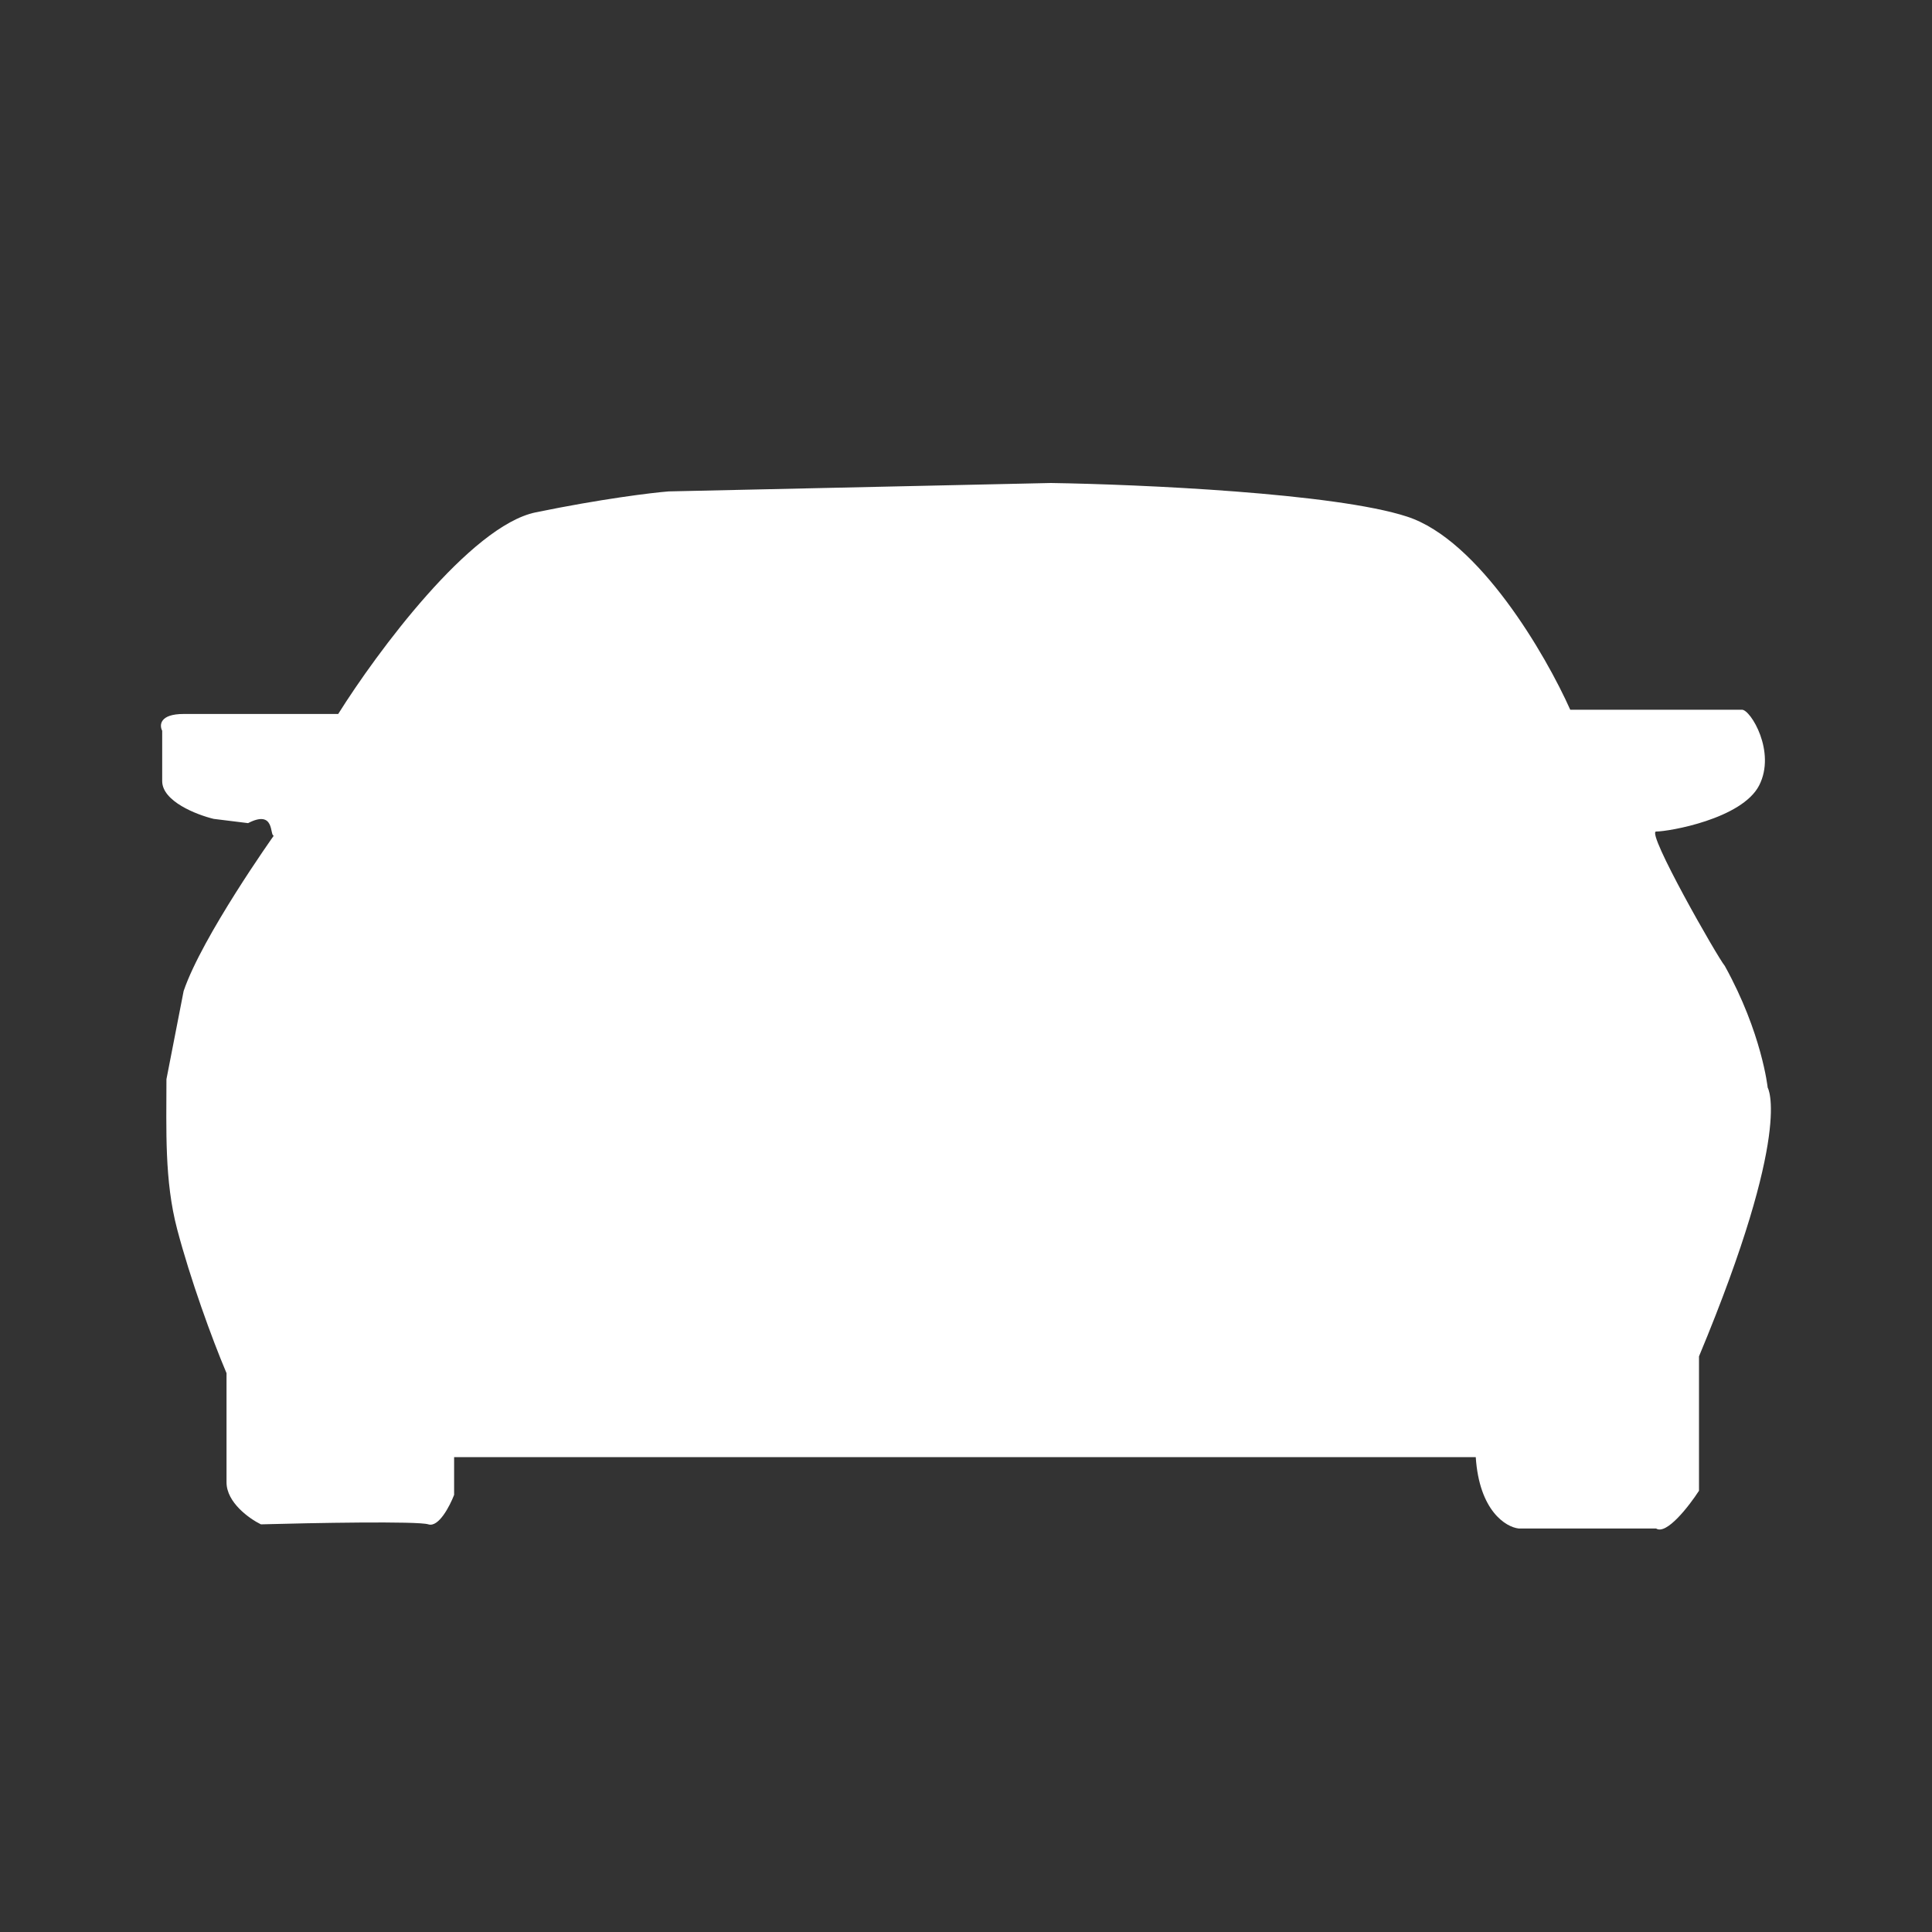 <svg width="20" height="20" viewBox="0 0 20 20" fill="none" xmlns="http://www.w3.org/2000/svg">
<rect x="0" y="0" width="20" height="20" fill="#333333" stroke="none"/>
<g id="Icon/car_kbb">
<path id="Vector 55" d="M4.701 15.475V15.084L15.277 15.084C15.313 15.64 15.589 15.809 15.722 15.823H17.144C17.251 15.893 17.485 15.591 17.588 15.432V14.041C18.566 11.694 18.299 11.259 18.299 11.259C18.299 11.259 18.24 10.694 17.855 9.999C17.781 9.912 17.037 8.608 17.144 8.608C17.277 8.608 18.033 8.477 18.211 8.13C18.388 7.782 18.122 7.347 18.033 7.347H16.255C16.003 6.782 15.313 5.591 14.566 5.348C13.82 5.104 11.796 5.014 10.878 5L6.923 5.087C6.745 5.101 6.221 5.165 5.545 5.304C4.87 5.443 3.901 6.753 3.501 7.391H1.901C1.652 7.391 1.649 7.507 1.679 7.565V8.086C1.679 8.295 2.034 8.434 2.212 8.477L2.568 8.521C2.849 8.376 2.79 8.651 2.834 8.651C2.834 8.651 2.093 9.694 1.901 10.259L1.723 11.172C1.723 11.693 1.701 12.221 1.834 12.725C1.969 13.238 2.192 13.854 2.345 14.215V15.345C2.345 15.554 2.582 15.722 2.701 15.78C3.234 15.765 4.327 15.745 4.434 15.78C4.541 15.814 4.656 15.591 4.701 15.475Z" fill="white"/>
</g>
</svg>
